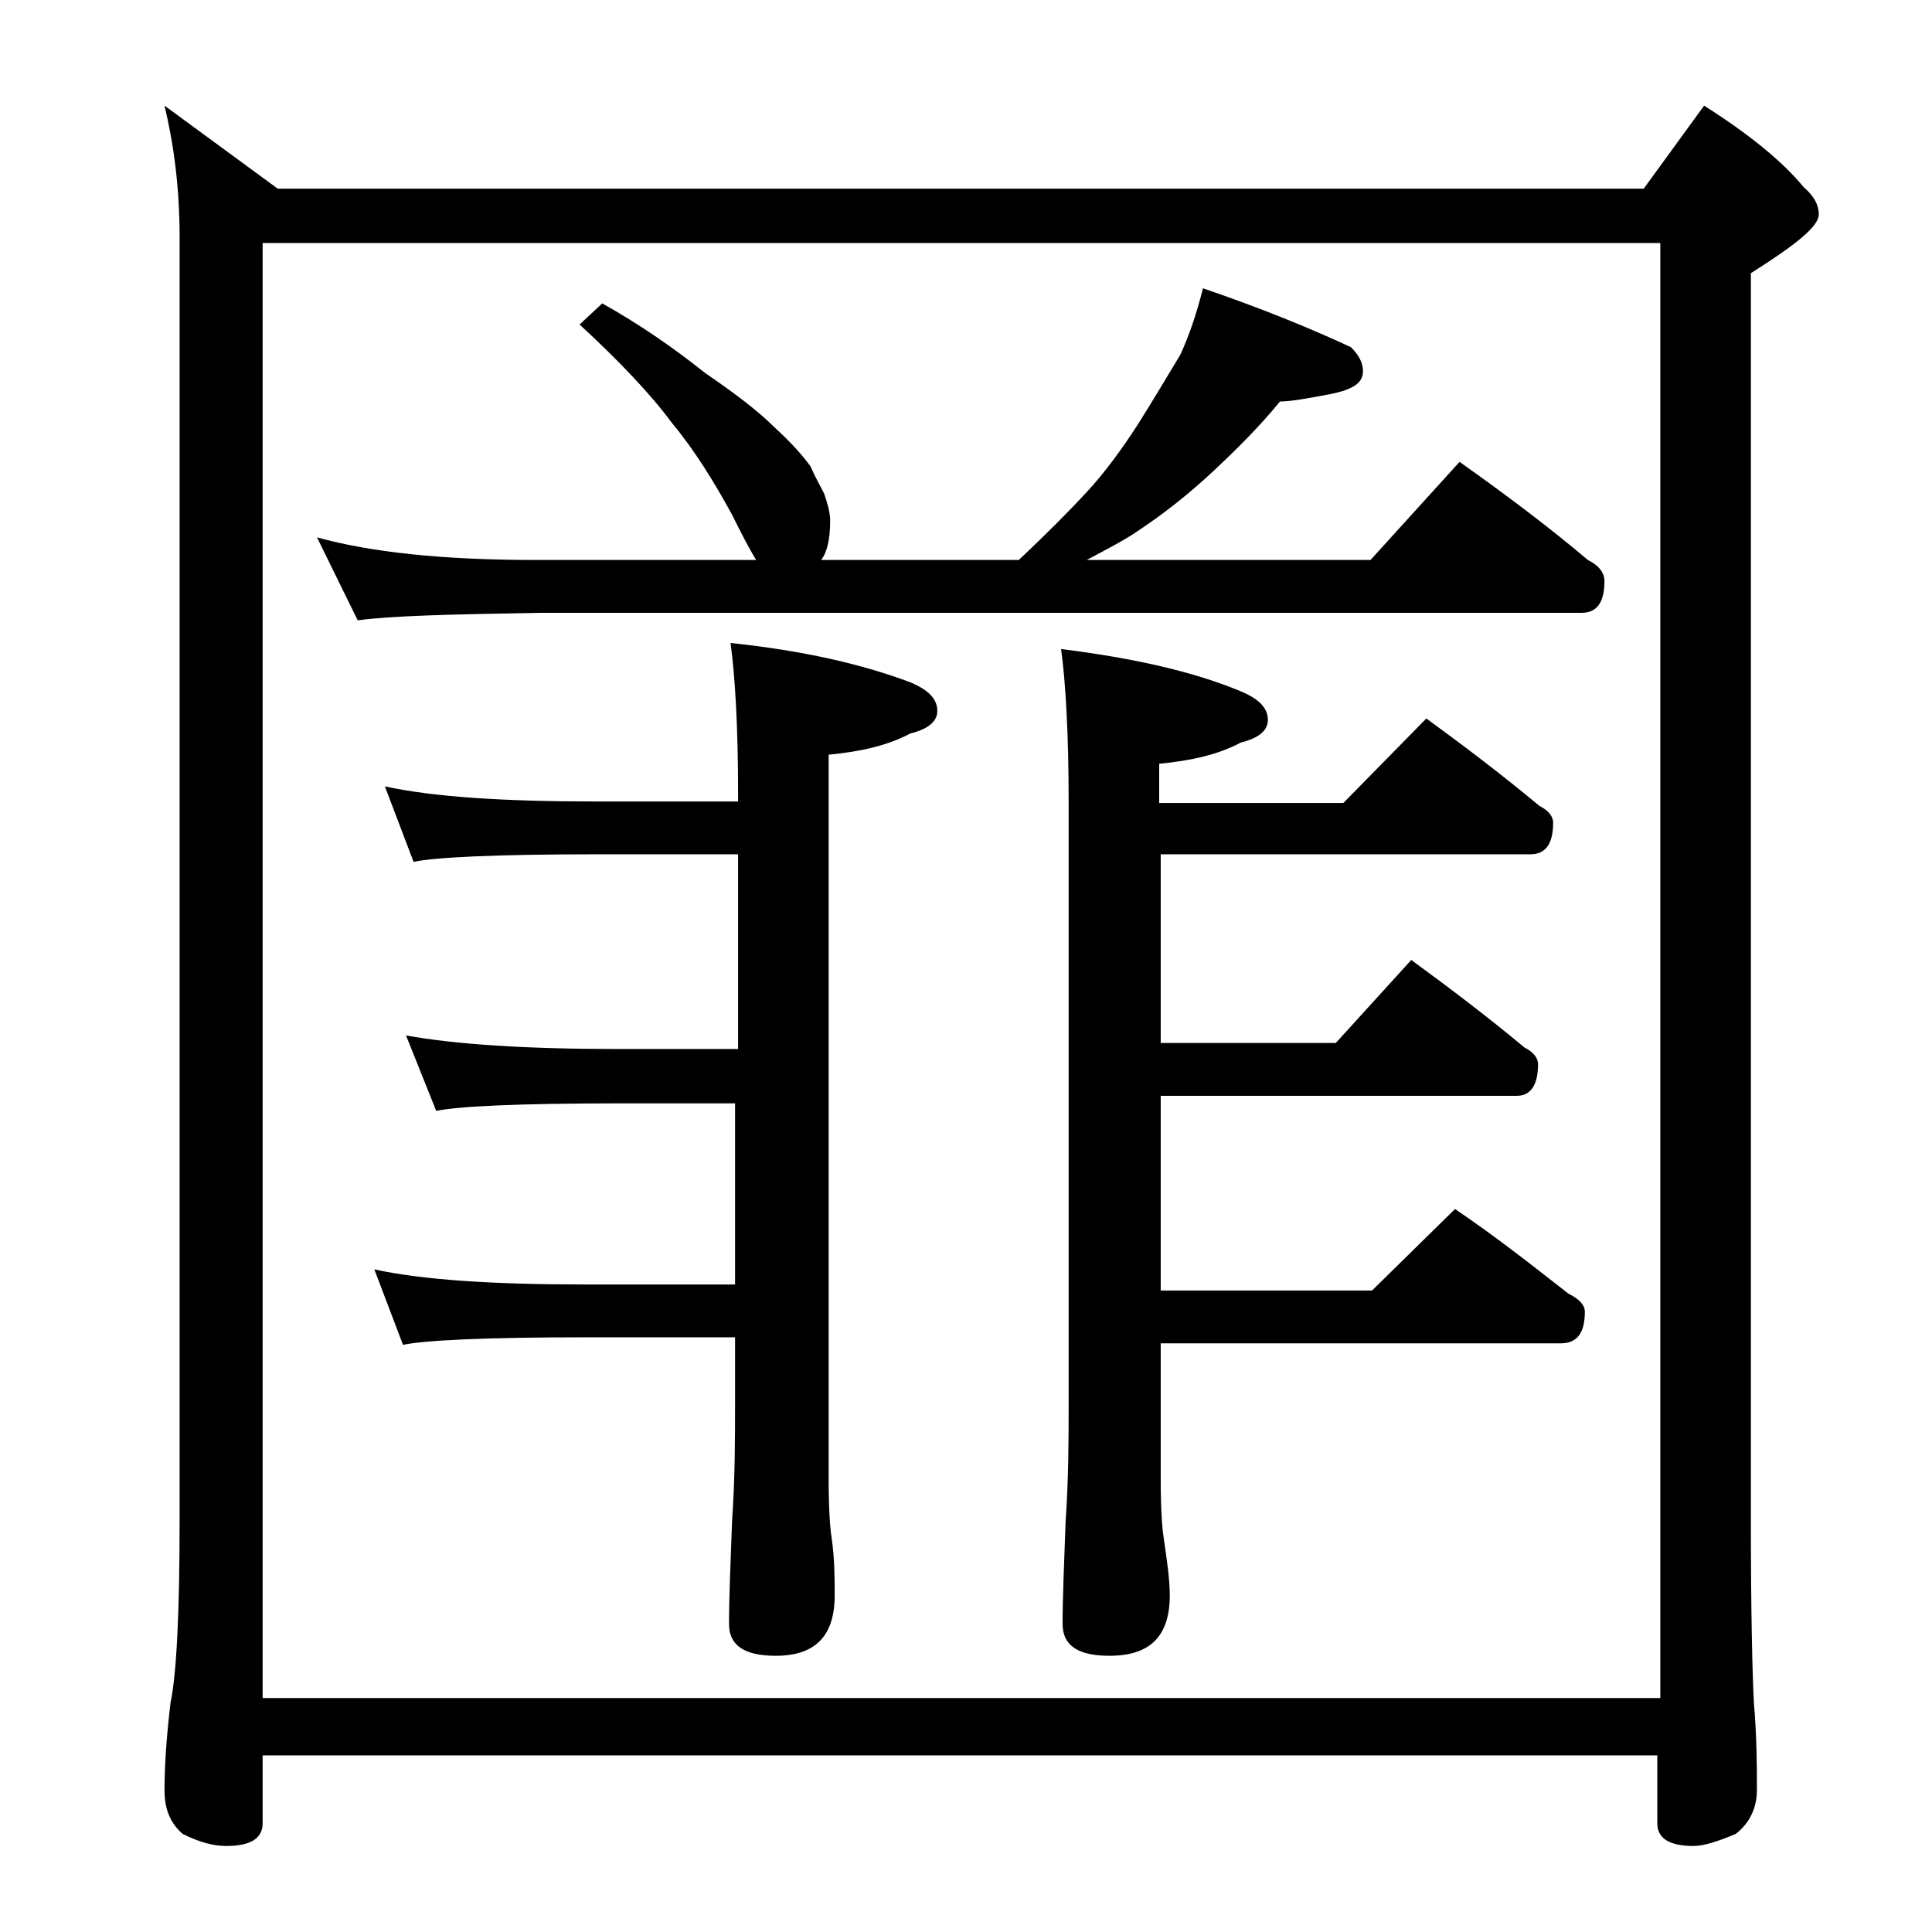 <?xml version="1.0" encoding="utf-8"?>
<!-- Generator: Adobe Illustrator 18.0.0, SVG Export Plug-In . SVG Version: 6.00 Build 0)  -->
<!DOCTYPE svg PUBLIC "-//W3C//DTD SVG 1.1//EN" "http://www.w3.org/Graphics/SVG/1.1/DTD/svg11.dtd">
<svg version="1.1" id="Layer_1" xmlns="http://www.w3.org/2000/svg" xmlns:xlink="http://www.w3.org/1999/xlink" x="0px" y="0px"
	 viewBox="0 0 128 128" enable-background="new 0 0 128 128" xml:space="preserve">
<path d="M10.9,7l7.5,5.5h90.5l4-5.5c3,1.9,5.2,3.7,6.6,5.4c0.7,0.6,1,1.2,1,1.8c0,0.8-1.5,2-4.5,3.9v82.6c0,6.2,0.1,10.2,0.2,12.1
	c0.2,2.4,0.2,4.3,0.2,5.8c0,1.2-0.5,2.2-1.4,2.9c-1.2,0.5-2.1,0.8-2.8,0.8c-1.6,0-2.4-0.5-2.4-1.5v-4.5H17.4v4.5
	c0,1-0.8,1.5-2.4,1.5c-0.8,0-1.7-0.2-2.9-0.8c-0.8-0.7-1.2-1.6-1.2-2.9c0-1.4,0.1-3.3,0.4-5.8c0.4-1.9,0.6-6,0.6-12.1v-85
	C11.9,12.4,11.5,9.5,10.9,7z M17.4,112.5H110V16.1H17.4V112.5z M39.9,20.1c2.5,1.4,4.8,3,6.8,4.6c1.9,1.3,3.5,2.5,4.6,3.6
	c1.1,1,1.9,1.9,2.4,2.6c0.3,0.7,0.6,1.2,0.9,1.8c0.2,0.6,0.4,1.2,0.4,1.8c0,1.2-0.2,2.1-0.6,2.6h13.1c1.8-1.7,3.3-3.2,4.5-4.5
	c1.2-1.3,2.3-2.8,3.4-4.5c1-1.6,1.9-3.1,2.8-4.6c0.6-1.3,1.1-2.8,1.5-4.4c3.8,1.3,7,2.6,9.8,3.9c0.5,0.5,0.8,1,0.8,1.6
	c0,0.8-0.7,1.2-2.1,1.5c-1.6,0.3-2.7,0.5-3.4,0.5c-1.3,1.6-2.8,3.1-4.4,4.6c-1.5,1.4-3.1,2.7-4.9,3.9c-1,0.7-2.2,1.3-3.5,2h18.8
	l5.9-6.5c3.1,2.2,5.9,4.3,8.5,6.5c0.8,0.4,1.1,0.9,1.1,1.4c0,1.4-0.5,2.1-1.5,2.1h-69c-5.9,0.1-10,0.2-12.1,0.5L21,35.6
	c3.6,1,8.4,1.5,14.5,1.5h14.6c-0.5-0.8-1-1.8-1.6-3c-1.2-2.2-2.5-4.3-4-6.1c-1.4-1.9-3.5-4.1-6.1-6.5L39.9,20.1z M25.5,52.1
	c3.2,0.7,7.9,1,13.9,1h9.5v-0.5c0-4.5-0.2-7.8-0.5-10c4.8,0.5,8.7,1.4,11.9,2.6c1.2,0.5,1.8,1.1,1.8,1.9c0,0.7-0.6,1.2-1.8,1.5
	c-1.5,0.8-3.3,1.2-5.4,1.4v48c0,2,0.1,3.3,0.2,3.9c0.2,1.4,0.2,2.7,0.2,3.8c0,2.7-1.3,4-3.9,4c-2.1,0-3.1-0.7-3.1-2.1
	c0-1.8,0.1-4,0.2-6.8c0.2-2.9,0.2-5.5,0.2-7.8v-4.4h-10c-6.6,0-10.6,0.2-12,0.5l-1.9-5c3.2,0.7,7.9,1,13.9,1h10v-12H41
	c-6.7,0-10.7,0.2-12.1,0.5l-2-5c3.3,0.6,8,0.9,14.1,0.9h7.9V56.6h-9.5c-6.6,0-10.6,0.2-12,0.5L25.5,52.1z M94.5,47.6
	c2.6,1.9,5.1,3.8,7.5,5.8c0.6,0.3,0.9,0.7,0.9,1.1c0,1.4-0.5,2.1-1.5,2.1H76.9v12.5h11.6l5-5.5c2.6,1.9,5.1,3.8,7.5,5.8
	c0.6,0.3,0.9,0.7,0.9,1.1c0,1.4-0.5,2.1-1.4,2.1H76.9v12.9h14l5.5-5.4c2.8,1.9,5.2,3.8,7.5,5.6c0.8,0.4,1.1,0.8,1.1,1.2
	c0,1.4-0.5,2.1-1.6,2.1H76.9V98c0,2,0.1,3.3,0.2,3.9c0.2,1.4,0.4,2.7,0.4,3.8c0,2.7-1.3,4-4,4c-2.1,0-3.1-0.7-3.1-2.1
	c0-1.8,0.1-4,0.2-6.8c0.2-2.9,0.2-5.5,0.2-7.8V53.1c0-4.5-0.2-7.9-0.5-10.1c4.8,0.6,8.8,1.5,11.9,2.8c1.2,0.5,1.8,1.1,1.8,1.9
	c0,0.7-0.6,1.2-1.8,1.5c-1.5,0.8-3.3,1.2-5.4,1.4v2.6H89L94.5,47.6z"/>
</svg>
